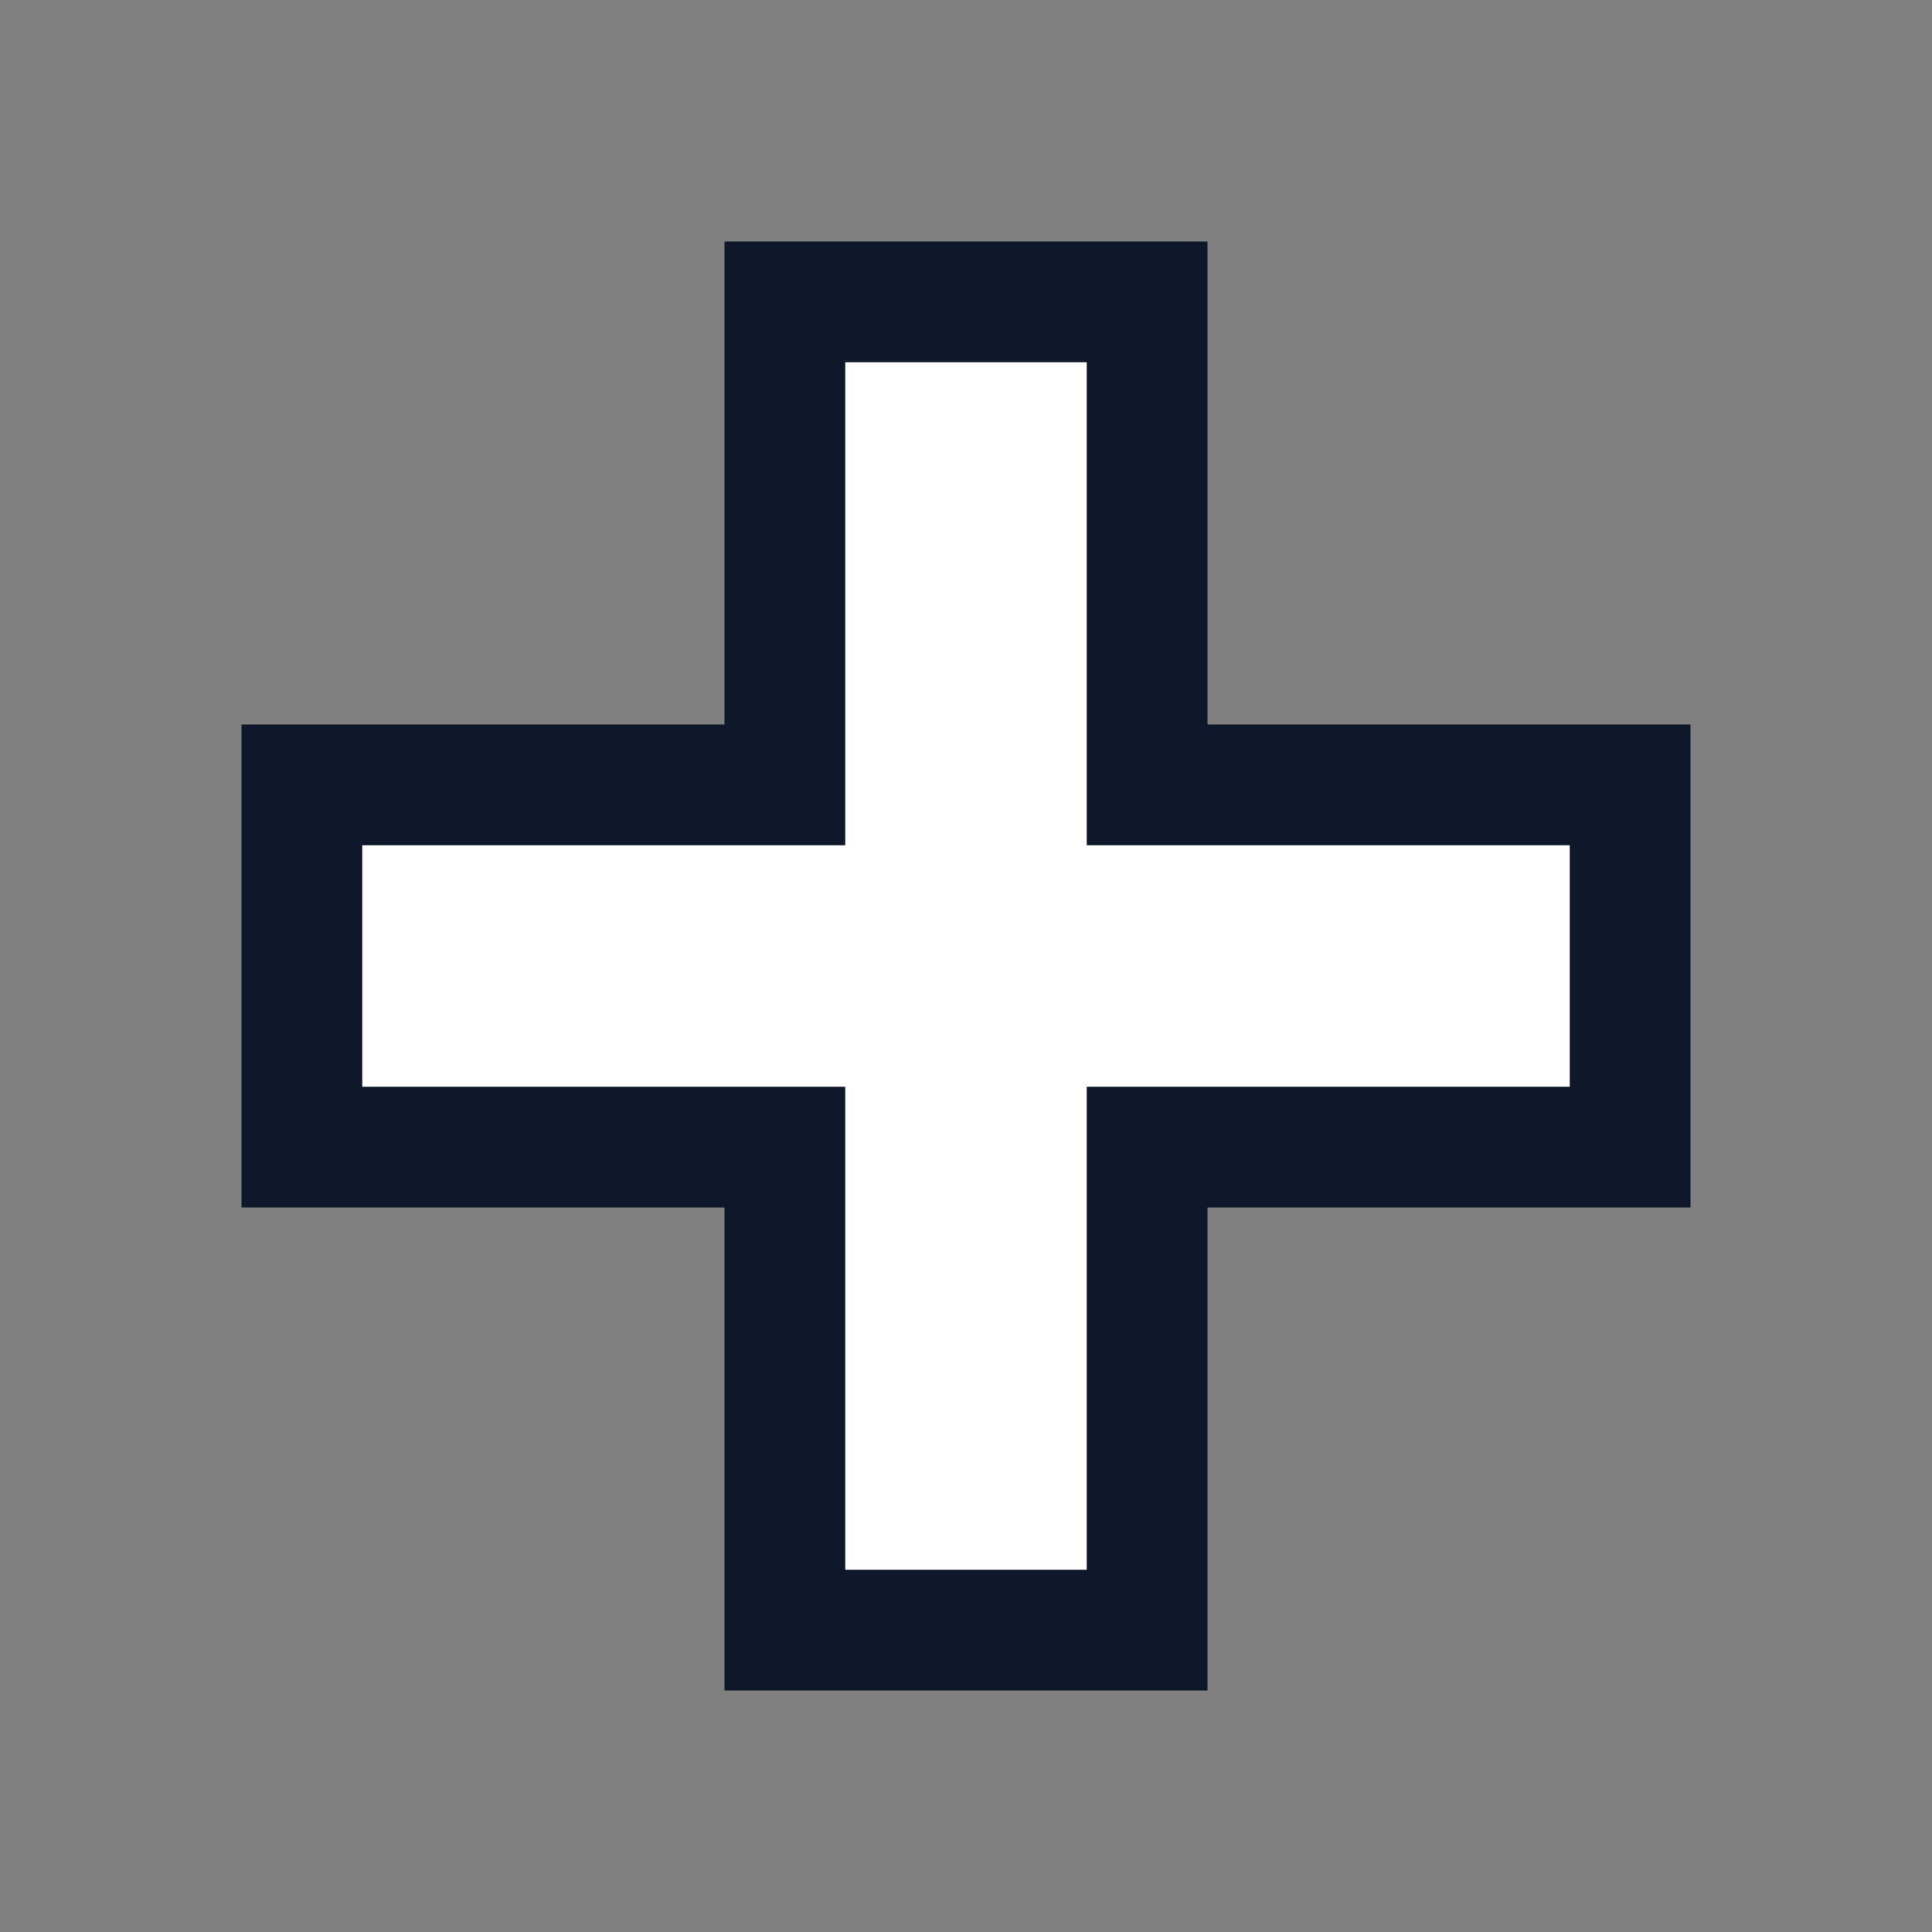 <svg width="24" height="24" viewBox="0 0 24 24" fill="none" xmlns="http://www.w3.org/2000/svg">
<rect x="0" y="0" width="24" height="24" fill="#808080" stroke="none"/>
<path d="M14.25 3.75V9.75H20.25V14.25H14.25V20.25H9.75V14.25H3.75V9.75H9.75V3.75H14.25Z" fill="white" stroke="#0F172A" stroke-width="1.5"/>
</svg>
